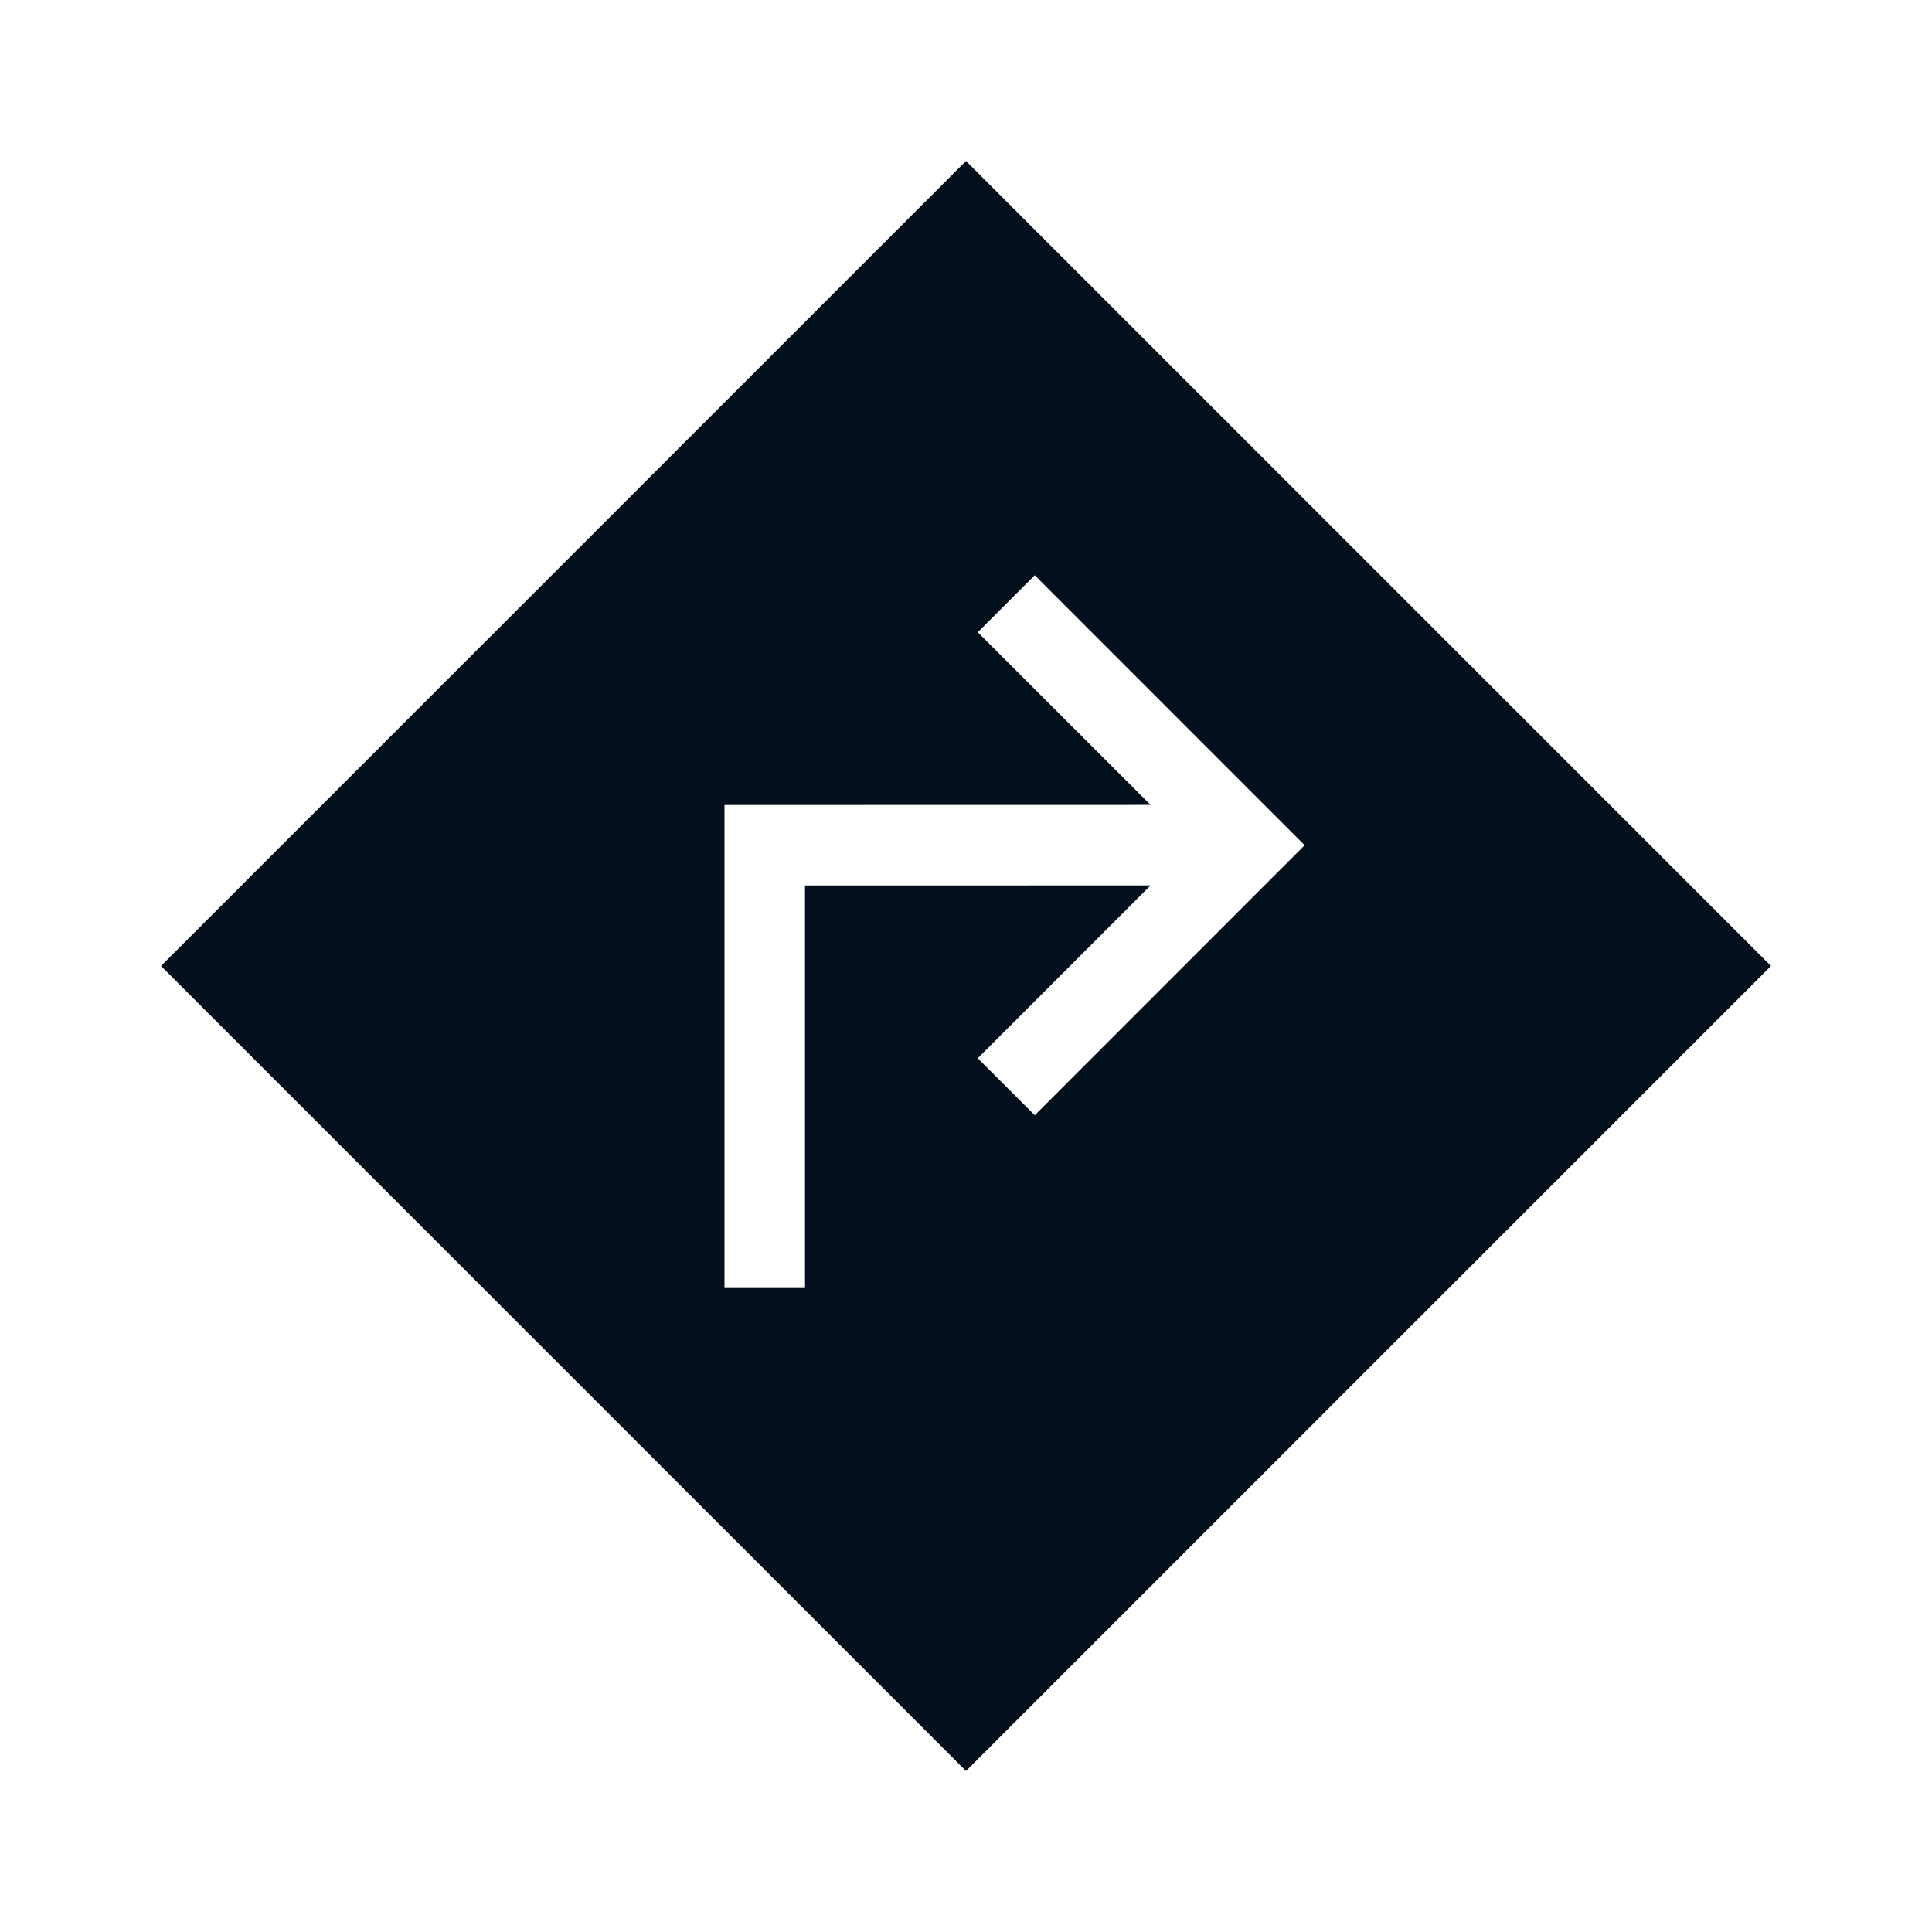 <?xml version="1.0" encoding="UTF-8"?>
<svg width="24px" height="24px" viewBox="0 0 24 24" version="1.1" xmlns="http://www.w3.org/2000/svg" xmlns:xlink="http://www.w3.org/1999/xlink">
    <title>Location/directions</title>
    <g id="Location/directions" stroke="none" stroke-width="1" fill="none" fill-rule="evenodd">
        <rect id="Box-24pt" x="0" y="0" width="24" height="24"></rect>
        <path d="M12,2 L22,12 L12,22 L2,12 L12,2 Z M12.854,7.146 L12.146,7.854 L14.293,9.999 L9,10 L9,16 L10,16 L10,11 L14.293,10.999 L12.146,13.146 L12.854,13.854 L16.207,10.5 L12.854,7.146 Z" id="Combined-Shape" fill="#030F1C"></path>
    </g>
</svg>